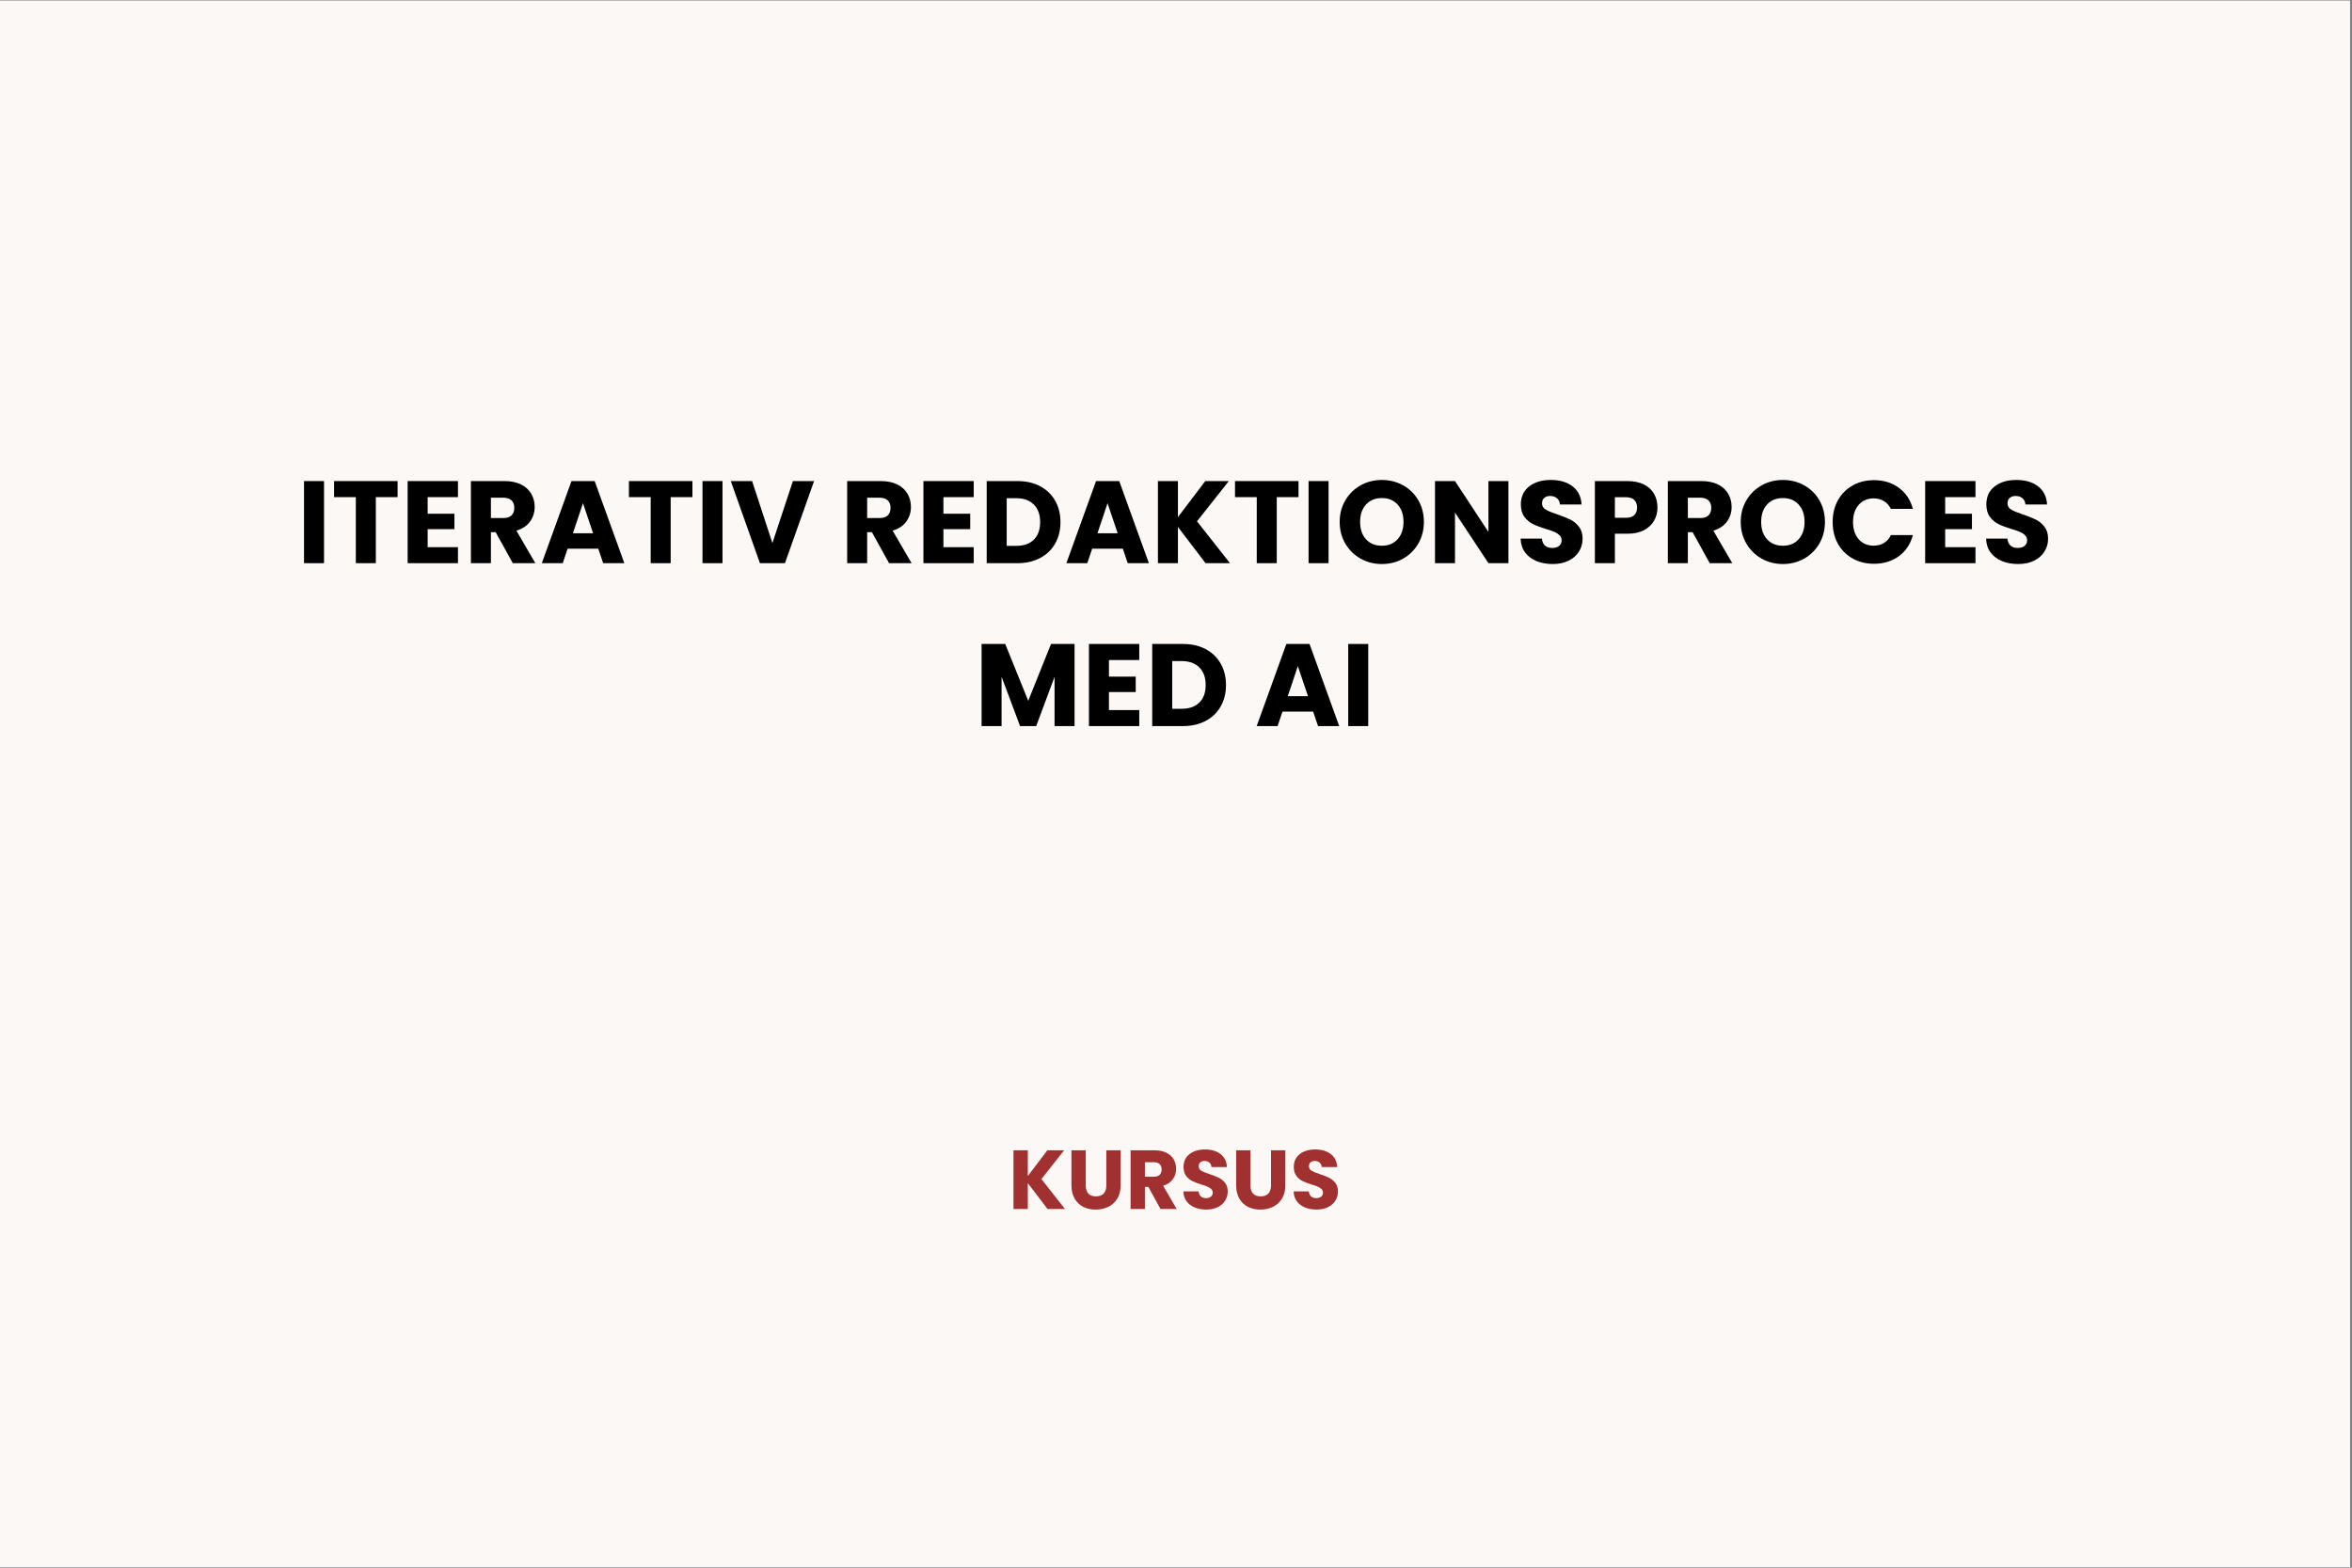 <svg xmlns="http://www.w3.org/2000/svg" xmlns:xlink="http://www.w3.org/1999/xlink" width="750" zoomAndPan="magnify" viewBox="0 0 562.5 375" height="500" preserveAspectRatio="xMidYMid meet" version="1.0"><rect x="0" y="0" width="562.5" height="375" fill="#808080" stroke="none"/><defs><g/><clipPath id="af27527dd1"><path d="M 0 0.168 L 562 0.168 L 562 374.832 L 0 374.832 Z M 0 0.168 " clip-rule="nonzero"/></clipPath></defs><g clip-path="url(#af27527dd1)"><path fill="#ffffff" d="M 0 0.168 L 562 0.168 L 562 374.832 L 0 374.832 Z M 0 0.168 " fill-opacity="1" fill-rule="nonzero"/><path fill="#fcf8f6" d="M 0 0.168 L 562 0.168 L 562 374.832 L 0 374.832 Z M 0 0.168 " fill-opacity="1" fill-rule="nonzero"/></g><g fill="#000000" fill-opacity="1"><g transform="translate(70.975, 134.716)"><g><path d="M 6.516 -19.641 L 6.516 0 L 1.734 0 L 1.734 -19.641 Z M 6.516 -19.641 "/></g></g></g><g fill="#000000" fill-opacity="1"><g transform="translate(79.227, 134.716)"><g><path d="M 15.859 -19.641 L 15.859 -15.797 L 10.656 -15.797 L 10.656 0 L 5.875 0 L 5.875 -15.797 L 0.672 -15.797 L 0.672 -19.641 Z M 15.859 -19.641 "/></g></g></g><g fill="#000000" fill-opacity="1"><g transform="translate(95.758, 134.716)"><g><path d="M 6.516 -15.797 L 6.516 -11.828 L 12.922 -11.828 L 12.922 -8.141 L 6.516 -8.141 L 6.516 -3.828 L 13.766 -3.828 L 13.766 0 L 1.734 0 L 1.734 -19.641 L 13.766 -19.641 L 13.766 -15.797 Z M 6.516 -15.797 "/></g></g></g><g fill="#000000" fill-opacity="1"><g transform="translate(110.89, 134.716)"><g><path d="M 11.75 0 L 7.656 -7.406 L 6.516 -7.406 L 6.516 0 L 1.734 0 L 1.734 -19.641 L 9.766 -19.641 C 11.305 -19.641 12.625 -19.367 13.719 -18.828 C 14.812 -18.285 15.629 -17.539 16.172 -16.594 C 16.711 -15.656 16.984 -14.609 16.984 -13.453 C 16.984 -12.148 16.613 -10.984 15.875 -9.953 C 15.133 -8.93 14.047 -8.207 12.609 -7.781 L 17.141 0 Z M 6.516 -10.797 L 9.484 -10.797 C 10.359 -10.797 11.016 -11.008 11.453 -11.438 C 11.891 -11.863 12.109 -12.469 12.109 -13.25 C 12.109 -14 11.891 -14.586 11.453 -15.016 C 11.016 -15.441 10.359 -15.656 9.484 -15.656 L 6.516 -15.656 Z M 6.516 -10.797 "/></g></g></g><g fill="#000000" fill-opacity="1"><g transform="translate(129.128, 134.716)"><g><path d="M 13.953 -3.469 L 6.625 -3.469 L 5.453 0 L 0.453 0 L 7.547 -19.641 L 13.094 -19.641 L 20.188 0 L 15.125 0 Z M 12.719 -7.156 L 10.297 -14.344 L 7.891 -7.156 Z M 12.719 -7.156 "/></g></g></g><g fill="#000000" fill-opacity="1"><g transform="translate(149.742, 134.716)"><g><path d="M 15.859 -19.641 L 15.859 -15.797 L 10.656 -15.797 L 10.656 0 L 5.875 0 L 5.875 -15.797 L 0.672 -15.797 L 0.672 -19.641 Z M 15.859 -19.641 "/></g></g></g><g fill="#000000" fill-opacity="1"><g transform="translate(166.274, 134.716)"><g><path d="M 6.516 -19.641 L 6.516 0 L 1.734 0 L 1.734 -19.641 Z M 6.516 -19.641 "/></g></g></g><g fill="#000000" fill-opacity="1"><g transform="translate(174.525, 134.716)"><g><path d="M 20.172 -19.641 L 13.203 0 L 7.219 0 L 0.25 -19.641 L 5.344 -19.641 L 10.203 -4.812 L 15.109 -19.641 Z M 20.172 -19.641 "/></g></g></g><g fill="#000000" fill-opacity="1"><g transform="translate(194.944, 134.716)"><g/></g></g><g fill="#000000" fill-opacity="1"><g transform="translate(200.874, 134.716)"><g><path d="M 11.75 0 L 7.656 -7.406 L 6.516 -7.406 L 6.516 0 L 1.734 0 L 1.734 -19.641 L 9.766 -19.641 C 11.305 -19.641 12.625 -19.367 13.719 -18.828 C 14.812 -18.285 15.629 -17.539 16.172 -16.594 C 16.711 -15.656 16.984 -14.609 16.984 -13.453 C 16.984 -12.148 16.613 -10.984 15.875 -9.953 C 15.133 -8.93 14.047 -8.207 12.609 -7.781 L 17.141 0 Z M 6.516 -10.797 L 9.484 -10.797 C 10.359 -10.797 11.016 -11.008 11.453 -11.438 C 11.891 -11.863 12.109 -12.469 12.109 -13.25 C 12.109 -14 11.891 -14.586 11.453 -15.016 C 11.016 -15.441 10.359 -15.656 9.484 -15.656 L 6.516 -15.656 Z M 6.516 -10.797 "/></g></g></g><g fill="#000000" fill-opacity="1"><g transform="translate(219.111, 134.716)"><g><path d="M 6.516 -15.797 L 6.516 -11.828 L 12.922 -11.828 L 12.922 -8.141 L 6.516 -8.141 L 6.516 -3.828 L 13.766 -3.828 L 13.766 0 L 1.734 0 L 1.734 -19.641 L 13.766 -19.641 L 13.766 -15.797 Z M 6.516 -15.797 "/></g></g></g><g fill="#000000" fill-opacity="1"><g transform="translate(234.244, 134.716)"><g><path d="M 9.094 -19.641 C 11.156 -19.641 12.961 -19.227 14.516 -18.406 C 16.066 -17.582 17.266 -16.426 18.109 -14.938 C 18.953 -13.457 19.375 -11.75 19.375 -9.812 C 19.375 -7.895 18.953 -6.191 18.109 -4.703 C 17.266 -3.211 16.062 -2.055 14.5 -1.234 C 12.945 -0.41 11.145 0 9.094 0 L 1.734 0 L 1.734 -19.641 Z M 8.781 -4.141 C 10.594 -4.141 12 -4.633 13 -5.625 C 14.008 -6.613 14.516 -8.008 14.516 -9.812 C 14.516 -11.625 14.008 -13.031 13 -14.031 C 12 -15.039 10.594 -15.547 8.781 -15.547 L 6.516 -15.547 L 6.516 -4.141 Z M 8.781 -4.141 "/></g></g></g><g fill="#000000" fill-opacity="1"><g transform="translate(254.579, 134.716)"><g><path d="M 13.953 -3.469 L 6.625 -3.469 L 5.453 0 L 0.453 0 L 7.547 -19.641 L 13.094 -19.641 L 20.188 0 L 15.125 0 Z M 12.719 -7.156 L 10.297 -14.344 L 7.891 -7.156 Z M 12.719 -7.156 "/></g></g></g><g fill="#000000" fill-opacity="1"><g transform="translate(275.194, 134.716)"><g><path d="M 13.125 0 L 6.516 -8.672 L 6.516 0 L 1.734 0 L 1.734 -19.641 L 6.516 -19.641 L 6.516 -11.016 L 13.062 -19.641 L 18.688 -19.641 L 11.078 -10.016 L 18.969 0 Z M 13.125 0 "/></g></g></g><g fill="#000000" fill-opacity="1"><g transform="translate(294.69, 134.716)"><g><path d="M 15.859 -19.641 L 15.859 -15.797 L 10.656 -15.797 L 10.656 0 L 5.875 0 L 5.875 -15.797 L 0.672 -15.797 L 0.672 -19.641 Z M 15.859 -19.641 "/></g></g></g><g fill="#000000" fill-opacity="1"><g transform="translate(311.221, 134.716)"><g><path d="M 6.516 -19.641 L 6.516 0 L 1.734 0 L 1.734 -19.641 Z M 6.516 -19.641 "/></g></g></g><g fill="#000000" fill-opacity="1"><g transform="translate(319.472, 134.716)"><g><path d="M 11.016 0.203 C 9.172 0.203 7.477 -0.223 5.938 -1.078 C 4.406 -1.941 3.188 -3.141 2.281 -4.672 C 1.375 -6.211 0.922 -7.945 0.922 -9.875 C 0.922 -11.789 1.375 -13.516 2.281 -15.047 C 3.188 -16.578 4.406 -17.77 5.938 -18.625 C 7.477 -19.477 9.172 -19.906 11.016 -19.906 C 12.859 -19.906 14.551 -19.477 16.094 -18.625 C 17.633 -17.77 18.848 -16.578 19.734 -15.047 C 20.617 -13.516 21.062 -11.789 21.062 -9.875 C 21.062 -7.945 20.613 -6.211 19.719 -4.672 C 18.82 -3.141 17.609 -1.941 16.078 -1.078 C 14.547 -0.223 12.859 0.203 11.016 0.203 Z M 11.016 -4.172 C 12.586 -4.172 13.844 -4.691 14.781 -5.734 C 15.719 -6.773 16.188 -8.156 16.188 -9.875 C 16.188 -11.602 15.719 -12.984 14.781 -14.016 C 13.844 -15.055 12.586 -15.578 11.016 -15.578 C 9.43 -15.578 8.164 -15.062 7.219 -14.031 C 6.281 -13.008 5.812 -11.625 5.812 -9.875 C 5.812 -8.133 6.281 -6.75 7.219 -5.719 C 8.164 -4.688 9.43 -4.172 11.016 -4.172 Z M 11.016 -4.172 "/></g></g></g><g fill="#000000" fill-opacity="1"><g transform="translate(341.458, 134.716)"><g><path d="M 19.297 0 L 14.516 0 L 6.516 -12.109 L 6.516 0 L 1.734 0 L 1.734 -19.641 L 6.516 -19.641 L 14.516 -7.469 L 14.516 -19.641 L 19.297 -19.641 Z M 19.297 0 "/></g></g></g><g fill="#000000" fill-opacity="1"><g transform="translate(362.492, 134.716)"><g><path d="M 8.844 0.203 C 7.406 0.203 6.113 -0.031 4.969 -0.5 C 3.832 -0.969 2.926 -1.656 2.25 -2.562 C 1.57 -3.477 1.211 -4.582 1.172 -5.875 L 6.266 -5.875 C 6.336 -5.145 6.586 -4.586 7.016 -4.203 C 7.441 -3.828 8.004 -3.641 8.703 -3.641 C 9.41 -3.641 9.969 -3.801 10.375 -4.125 C 10.781 -4.445 10.984 -4.898 10.984 -5.484 C 10.984 -5.961 10.82 -6.359 10.5 -6.672 C 10.176 -6.992 9.773 -7.258 9.297 -7.469 C 8.828 -7.676 8.148 -7.91 7.266 -8.172 C 6.004 -8.555 4.973 -8.941 4.172 -9.328 C 3.367 -9.723 2.676 -10.301 2.094 -11.062 C 1.52 -11.832 1.234 -12.832 1.234 -14.062 C 1.234 -15.895 1.895 -17.328 3.219 -18.359 C 4.539 -19.391 6.266 -19.906 8.391 -19.906 C 10.555 -19.906 12.301 -19.391 13.625 -18.359 C 14.945 -17.328 15.656 -15.891 15.75 -14.047 L 10.578 -14.047 C 10.535 -14.672 10.301 -15.164 9.875 -15.531 C 9.445 -15.895 8.895 -16.078 8.219 -16.078 C 7.645 -16.078 7.18 -15.922 6.828 -15.609 C 6.473 -15.305 6.297 -14.867 6.297 -14.297 C 6.297 -13.66 6.594 -13.164 7.188 -12.812 C 7.781 -12.457 8.711 -12.07 9.984 -11.656 C 11.254 -11.227 12.285 -10.816 13.078 -10.422 C 13.867 -10.035 14.551 -9.469 15.125 -8.719 C 15.707 -7.977 16 -7.02 16 -5.844 C 16 -4.727 15.711 -3.711 15.141 -2.797 C 14.578 -1.879 13.754 -1.148 12.672 -0.609 C 11.586 -0.066 10.312 0.203 8.844 0.203 Z M 8.844 0.203 "/></g></g></g><g fill="#000000" fill-opacity="1"><g transform="translate(379.695, 134.716)"><g><path d="M 16.703 -13.312 C 16.703 -12.176 16.438 -11.133 15.906 -10.188 C 15.383 -9.25 14.582 -8.488 13.5 -7.906 C 12.426 -7.332 11.086 -7.047 9.484 -7.047 L 6.516 -7.047 L 6.516 0 L 1.734 0 L 1.734 -19.641 L 9.484 -19.641 C 11.047 -19.641 12.367 -19.367 13.453 -18.828 C 14.535 -18.285 15.348 -17.535 15.891 -16.578 C 16.43 -15.629 16.703 -14.539 16.703 -13.312 Z M 9.125 -10.859 C 10.031 -10.859 10.707 -11.07 11.156 -11.5 C 11.602 -11.926 11.828 -12.531 11.828 -13.312 C 11.828 -14.094 11.602 -14.695 11.156 -15.125 C 10.707 -15.562 10.031 -15.781 9.125 -15.781 L 6.516 -15.781 L 6.516 -10.859 Z M 9.125 -10.859 "/></g></g></g><g fill="#000000" fill-opacity="1"><g transform="translate(397.149, 134.716)"><g><path d="M 11.75 0 L 7.656 -7.406 L 6.516 -7.406 L 6.516 0 L 1.734 0 L 1.734 -19.641 L 9.766 -19.641 C 11.305 -19.641 12.625 -19.367 13.719 -18.828 C 14.812 -18.285 15.629 -17.539 16.172 -16.594 C 16.711 -15.656 16.984 -14.609 16.984 -13.453 C 16.984 -12.148 16.613 -10.984 15.875 -9.953 C 15.133 -8.93 14.047 -8.207 12.609 -7.781 L 17.141 0 Z M 6.516 -10.797 L 9.484 -10.797 C 10.359 -10.797 11.016 -11.008 11.453 -11.438 C 11.891 -11.863 12.109 -12.469 12.109 -13.25 C 12.109 -14 11.891 -14.586 11.453 -15.016 C 11.016 -15.441 10.359 -15.656 9.484 -15.656 L 6.516 -15.656 Z M 6.516 -10.797 "/></g></g></g><g fill="#000000" fill-opacity="1"><g transform="translate(415.386, 134.716)"><g><path d="M 11.016 0.203 C 9.172 0.203 7.477 -0.223 5.938 -1.078 C 4.406 -1.941 3.188 -3.141 2.281 -4.672 C 1.375 -6.211 0.922 -7.945 0.922 -9.875 C 0.922 -11.789 1.375 -13.516 2.281 -15.047 C 3.188 -16.578 4.406 -17.77 5.938 -18.625 C 7.477 -19.477 9.172 -19.906 11.016 -19.906 C 12.859 -19.906 14.551 -19.477 16.094 -18.625 C 17.633 -17.77 18.848 -16.578 19.734 -15.047 C 20.617 -13.516 21.062 -11.789 21.062 -9.875 C 21.062 -7.945 20.613 -6.211 19.719 -4.672 C 18.82 -3.141 17.609 -1.941 16.078 -1.078 C 14.547 -0.223 12.859 0.203 11.016 0.203 Z M 11.016 -4.172 C 12.586 -4.172 13.844 -4.691 14.781 -5.734 C 15.719 -6.773 16.188 -8.156 16.188 -9.875 C 16.188 -11.602 15.719 -12.984 14.781 -14.016 C 13.844 -15.055 12.586 -15.578 11.016 -15.578 C 9.43 -15.578 8.164 -15.062 7.219 -14.031 C 6.281 -13.008 5.812 -11.625 5.812 -9.875 C 5.812 -8.133 6.281 -6.75 7.219 -5.719 C 8.164 -4.688 9.43 -4.172 11.016 -4.172 Z M 11.016 -4.172 "/></g></g></g><g fill="#000000" fill-opacity="1"><g transform="translate(437.372, 134.716)"><g><path d="M 0.922 -9.844 C 0.922 -11.781 1.336 -13.508 2.172 -15.031 C 3.016 -16.551 4.188 -17.734 5.688 -18.578 C 7.188 -19.43 8.891 -19.859 10.797 -19.859 C 13.129 -19.859 15.125 -19.242 16.781 -18.016 C 18.438 -16.785 19.547 -15.109 20.109 -12.984 L 14.844 -12.984 C 14.457 -13.797 13.906 -14.414 13.188 -14.844 C 12.469 -15.281 11.648 -15.5 10.734 -15.5 C 9.266 -15.5 8.07 -14.984 7.156 -13.953 C 6.25 -12.93 5.797 -11.562 5.797 -9.844 C 5.797 -8.125 6.25 -6.75 7.156 -5.719 C 8.07 -4.695 9.266 -4.188 10.734 -4.188 C 11.648 -4.188 12.469 -4.398 13.188 -4.828 C 13.906 -5.266 14.457 -5.895 14.844 -6.719 L 20.109 -6.719 C 19.547 -4.594 18.438 -2.914 16.781 -1.688 C 15.125 -0.469 13.129 0.141 10.797 0.141 C 8.891 0.141 7.188 -0.281 5.688 -1.125 C 4.188 -1.977 3.016 -3.16 2.172 -4.672 C 1.336 -6.18 0.922 -7.906 0.922 -9.844 Z M 0.922 -9.844 "/></g></g></g><g fill="#000000" fill-opacity="1"><g transform="translate(458.686, 134.716)"><g><path d="M 6.516 -15.797 L 6.516 -11.828 L 12.922 -11.828 L 12.922 -8.141 L 6.516 -8.141 L 6.516 -3.828 L 13.766 -3.828 L 13.766 0 L 1.734 0 L 1.734 -19.641 L 13.766 -19.641 L 13.766 -15.797 Z M 6.516 -15.797 "/></g></g></g><g fill="#000000" fill-opacity="1"><g transform="translate(473.818, 134.716)"><g><path d="M 8.844 0.203 C 7.406 0.203 6.113 -0.031 4.969 -0.5 C 3.832 -0.969 2.926 -1.656 2.25 -2.562 C 1.57 -3.477 1.211 -4.582 1.172 -5.875 L 6.266 -5.875 C 6.336 -5.145 6.586 -4.586 7.016 -4.203 C 7.441 -3.828 8.004 -3.641 8.703 -3.641 C 9.41 -3.641 9.969 -3.801 10.375 -4.125 C 10.781 -4.445 10.984 -4.898 10.984 -5.484 C 10.984 -5.961 10.82 -6.359 10.5 -6.672 C 10.176 -6.992 9.773 -7.258 9.297 -7.469 C 8.828 -7.676 8.148 -7.91 7.266 -8.172 C 6.004 -8.555 4.973 -8.941 4.172 -9.328 C 3.367 -9.723 2.676 -10.301 2.094 -11.062 C 1.52 -11.832 1.234 -12.832 1.234 -14.062 C 1.234 -15.895 1.895 -17.328 3.219 -18.359 C 4.539 -19.391 6.266 -19.906 8.391 -19.906 C 10.555 -19.906 12.301 -19.391 13.625 -18.359 C 14.945 -17.328 15.656 -15.891 15.75 -14.047 L 10.578 -14.047 C 10.535 -14.672 10.301 -15.164 9.875 -15.531 C 9.445 -15.895 8.895 -16.078 8.219 -16.078 C 7.645 -16.078 7.18 -15.922 6.828 -15.609 C 6.473 -15.305 6.297 -14.867 6.297 -14.297 C 6.297 -13.66 6.594 -13.164 7.188 -12.812 C 7.781 -12.457 8.711 -12.07 9.984 -11.656 C 11.254 -11.227 12.285 -10.816 13.078 -10.422 C 13.867 -10.035 14.551 -9.469 15.125 -8.719 C 15.707 -7.977 16 -7.02 16 -5.844 C 16 -4.727 15.711 -3.711 15.141 -2.797 C 14.578 -1.879 13.754 -1.148 12.672 -0.609 C 11.586 -0.066 10.312 0.203 8.844 0.203 Z M 8.844 0.203 "/></g></g></g><g fill="#000000" fill-opacity="1"><g transform="translate(233.019, 173.682)"><g><path d="M 23.969 -19.641 L 23.969 0 L 19.188 0 L 19.188 -11.781 L 14.797 0 L 10.938 0 L 6.516 -11.797 L 6.516 0 L 1.734 0 L 1.734 -19.641 L 7.391 -19.641 L 12.891 -6.047 L 18.344 -19.641 Z M 23.969 -19.641 "/></g></g></g><g fill="#000000" fill-opacity="1"><g transform="translate(258.696, 173.682)"><g><path d="M 6.516 -15.797 L 6.516 -11.828 L 12.922 -11.828 L 12.922 -8.141 L 6.516 -8.141 L 6.516 -3.828 L 13.766 -3.828 L 13.766 0 L 1.734 0 L 1.734 -19.641 L 13.766 -19.641 L 13.766 -15.797 Z M 6.516 -15.797 "/></g></g></g><g fill="#000000" fill-opacity="1"><g transform="translate(273.829, 173.682)"><g><path d="M 9.094 -19.641 C 11.156 -19.641 12.961 -19.227 14.516 -18.406 C 16.066 -17.582 17.266 -16.426 18.109 -14.938 C 18.953 -13.457 19.375 -11.75 19.375 -9.812 C 19.375 -7.895 18.953 -6.191 18.109 -4.703 C 17.266 -3.211 16.062 -2.055 14.5 -1.234 C 12.945 -0.41 11.145 0 9.094 0 L 1.734 0 L 1.734 -19.641 Z M 8.781 -4.141 C 10.594 -4.141 12 -4.633 13 -5.625 C 14.008 -6.613 14.516 -8.008 14.516 -9.812 C 14.516 -11.625 14.008 -13.031 13 -14.031 C 12 -15.039 10.594 -15.547 8.781 -15.547 L 6.516 -15.547 L 6.516 -4.141 Z M 8.781 -4.141 "/></g></g></g><g fill="#000000" fill-opacity="1"><g transform="translate(294.164, 173.682)"><g/></g></g><g fill="#000000" fill-opacity="1"><g transform="translate(300.094, 173.682)"><g><path d="M 13.953 -3.469 L 6.625 -3.469 L 5.453 0 L 0.453 0 L 7.547 -19.641 L 13.094 -19.641 L 20.188 0 L 15.125 0 Z M 12.719 -7.156 L 10.297 -14.344 L 7.891 -7.156 Z M 12.719 -7.156 "/></g></g></g><g fill="#000000" fill-opacity="1"><g transform="translate(320.709, 173.682)"><g><path d="M 6.516 -19.641 L 6.516 0 L 1.734 0 L 1.734 -19.641 Z M 6.516 -19.641 "/></g></g></g><g fill="#a13030" fill-opacity="1"><g transform="translate(241.151, 289.195)"><g><path d="M 9.375 0 L 4.656 -6.188 L 4.656 0 L 1.234 0 L 1.234 -14.031 L 4.656 -14.031 L 4.656 -7.875 L 9.328 -14.031 L 13.344 -14.031 L 7.906 -7.156 L 13.547 0 Z M 9.375 0 "/></g></g></g><g fill="#a13030" fill-opacity="1"><g transform="translate(255.073, 289.195)"><g><path d="M 4.594 -14.031 L 4.594 -5.641 C 4.594 -4.797 4.797 -4.145 5.203 -3.688 C 5.617 -3.238 6.227 -3.016 7.031 -3.016 C 7.832 -3.016 8.445 -3.238 8.875 -3.688 C 9.301 -4.145 9.516 -4.797 9.516 -5.641 L 9.516 -14.031 L 12.938 -14.031 L 12.938 -5.656 C 12.938 -4.406 12.664 -3.344 12.125 -2.469 C 11.594 -1.602 10.879 -0.953 9.984 -0.516 C 9.086 -0.078 8.082 0.141 6.969 0.141 C 5.863 0.141 4.875 -0.07 4 -0.5 C 3.133 -0.938 2.445 -1.594 1.938 -2.469 C 1.426 -3.344 1.172 -4.406 1.172 -5.656 L 1.172 -14.031 Z M 4.594 -14.031 "/></g></g></g><g fill="#a13030" fill-opacity="1"><g transform="translate(269.155, 289.195)"><g><path d="M 8.391 0 L 5.469 -5.297 L 4.656 -5.297 L 4.656 0 L 1.234 0 L 1.234 -14.031 L 6.969 -14.031 C 8.082 -14.031 9.023 -13.836 9.797 -13.453 C 10.578 -13.066 11.16 -12.535 11.547 -11.859 C 11.93 -11.191 12.125 -10.441 12.125 -9.609 C 12.125 -8.68 11.859 -7.848 11.328 -7.109 C 10.805 -6.379 10.035 -5.863 9.016 -5.562 L 12.25 0 Z M 4.656 -7.719 L 6.781 -7.719 C 7.406 -7.719 7.875 -7.867 8.188 -8.172 C 8.5 -8.484 8.656 -8.914 8.656 -9.469 C 8.656 -10 8.5 -10.414 8.188 -10.719 C 7.875 -11.031 7.406 -11.188 6.781 -11.188 L 4.656 -11.188 Z M 4.656 -7.719 "/></g></g></g><g fill="#a13030" fill-opacity="1"><g transform="translate(282.178, 289.195)"><g><path d="M 6.312 0.141 C 5.289 0.141 4.375 -0.023 3.562 -0.359 C 2.75 -0.691 2.098 -1.18 1.609 -1.828 C 1.117 -2.484 0.863 -3.273 0.844 -4.203 L 4.469 -4.203 C 4.531 -3.68 4.711 -3.281 5.016 -3 C 5.316 -2.727 5.719 -2.594 6.219 -2.594 C 6.719 -2.594 7.113 -2.707 7.406 -2.938 C 7.707 -3.176 7.859 -3.504 7.859 -3.922 C 7.859 -4.266 7.738 -4.547 7.5 -4.766 C 7.27 -4.992 6.984 -5.18 6.641 -5.328 C 6.305 -5.484 5.828 -5.648 5.203 -5.828 C 4.297 -6.109 3.555 -6.391 2.984 -6.672 C 2.41 -6.953 1.914 -7.363 1.5 -7.906 C 1.082 -8.457 0.875 -9.172 0.875 -10.047 C 0.875 -11.359 1.348 -12.383 2.297 -13.125 C 3.242 -13.863 4.477 -14.234 6 -14.234 C 7.539 -14.234 8.785 -13.863 9.734 -13.125 C 10.68 -12.383 11.188 -11.352 11.25 -10.031 L 7.547 -10.031 C 7.523 -10.488 7.359 -10.844 7.047 -11.094 C 6.742 -11.352 6.352 -11.484 5.875 -11.484 C 5.457 -11.484 5.125 -11.375 4.875 -11.156 C 4.625 -10.938 4.5 -10.625 4.5 -10.219 C 4.5 -9.758 4.711 -9.398 5.141 -9.141 C 5.566 -8.891 6.234 -8.617 7.141 -8.328 C 8.047 -8.023 8.781 -7.734 9.344 -7.453 C 9.906 -7.172 10.395 -6.766 10.812 -6.234 C 11.227 -5.703 11.438 -5.016 11.438 -4.172 C 11.438 -3.379 11.234 -2.656 10.828 -2 C 10.422 -1.344 9.828 -0.82 9.047 -0.438 C 8.273 -0.051 7.363 0.141 6.312 0.141 Z M 6.312 0.141 "/></g></g></g><g fill="#a13030" fill-opacity="1"><g transform="translate(294.462, 289.195)"><g><path d="M 4.594 -14.031 L 4.594 -5.641 C 4.594 -4.797 4.797 -4.145 5.203 -3.688 C 5.617 -3.238 6.227 -3.016 7.031 -3.016 C 7.832 -3.016 8.445 -3.238 8.875 -3.688 C 9.301 -4.145 9.516 -4.797 9.516 -5.641 L 9.516 -14.031 L 12.938 -14.031 L 12.938 -5.656 C 12.938 -4.406 12.664 -3.344 12.125 -2.469 C 11.594 -1.602 10.879 -0.953 9.984 -0.516 C 9.086 -0.078 8.082 0.141 6.969 0.141 C 5.863 0.141 4.875 -0.07 4 -0.5 C 3.133 -0.938 2.445 -1.594 1.938 -2.469 C 1.426 -3.344 1.172 -4.406 1.172 -5.656 L 1.172 -14.031 Z M 4.594 -14.031 "/></g></g></g><g fill="#a13030" fill-opacity="1"><g transform="translate(308.544, 289.195)"><g><path d="M 6.312 0.141 C 5.289 0.141 4.375 -0.023 3.562 -0.359 C 2.75 -0.691 2.098 -1.18 1.609 -1.828 C 1.117 -2.484 0.863 -3.273 0.844 -4.203 L 4.469 -4.203 C 4.531 -3.68 4.711 -3.281 5.016 -3 C 5.316 -2.727 5.719 -2.594 6.219 -2.594 C 6.719 -2.594 7.113 -2.707 7.406 -2.938 C 7.707 -3.176 7.859 -3.504 7.859 -3.922 C 7.859 -4.266 7.738 -4.547 7.5 -4.766 C 7.27 -4.992 6.984 -5.18 6.641 -5.328 C 6.305 -5.484 5.828 -5.648 5.203 -5.828 C 4.297 -6.109 3.555 -6.391 2.984 -6.672 C 2.41 -6.953 1.914 -7.363 1.5 -7.906 C 1.082 -8.457 0.875 -9.172 0.875 -10.047 C 0.875 -11.359 1.348 -12.383 2.297 -13.125 C 3.242 -13.863 4.477 -14.234 6 -14.234 C 7.539 -14.234 8.785 -13.863 9.734 -13.125 C 10.68 -12.383 11.188 -11.352 11.25 -10.031 L 7.547 -10.031 C 7.523 -10.488 7.359 -10.844 7.047 -11.094 C 6.742 -11.352 6.352 -11.484 5.875 -11.484 C 5.457 -11.484 5.125 -11.375 4.875 -11.156 C 4.625 -10.938 4.5 -10.625 4.5 -10.219 C 4.5 -9.758 4.711 -9.398 5.141 -9.141 C 5.566 -8.891 6.234 -8.617 7.141 -8.328 C 8.047 -8.023 8.781 -7.734 9.344 -7.453 C 9.906 -7.172 10.395 -6.766 10.812 -6.234 C 11.227 -5.703 11.438 -5.016 11.438 -4.172 C 11.438 -3.379 11.234 -2.656 10.828 -2 C 10.422 -1.344 9.828 -0.82 9.047 -0.438 C 8.273 -0.051 7.363 0.141 6.312 0.141 Z M 6.312 0.141 "/></g></g></g></svg>